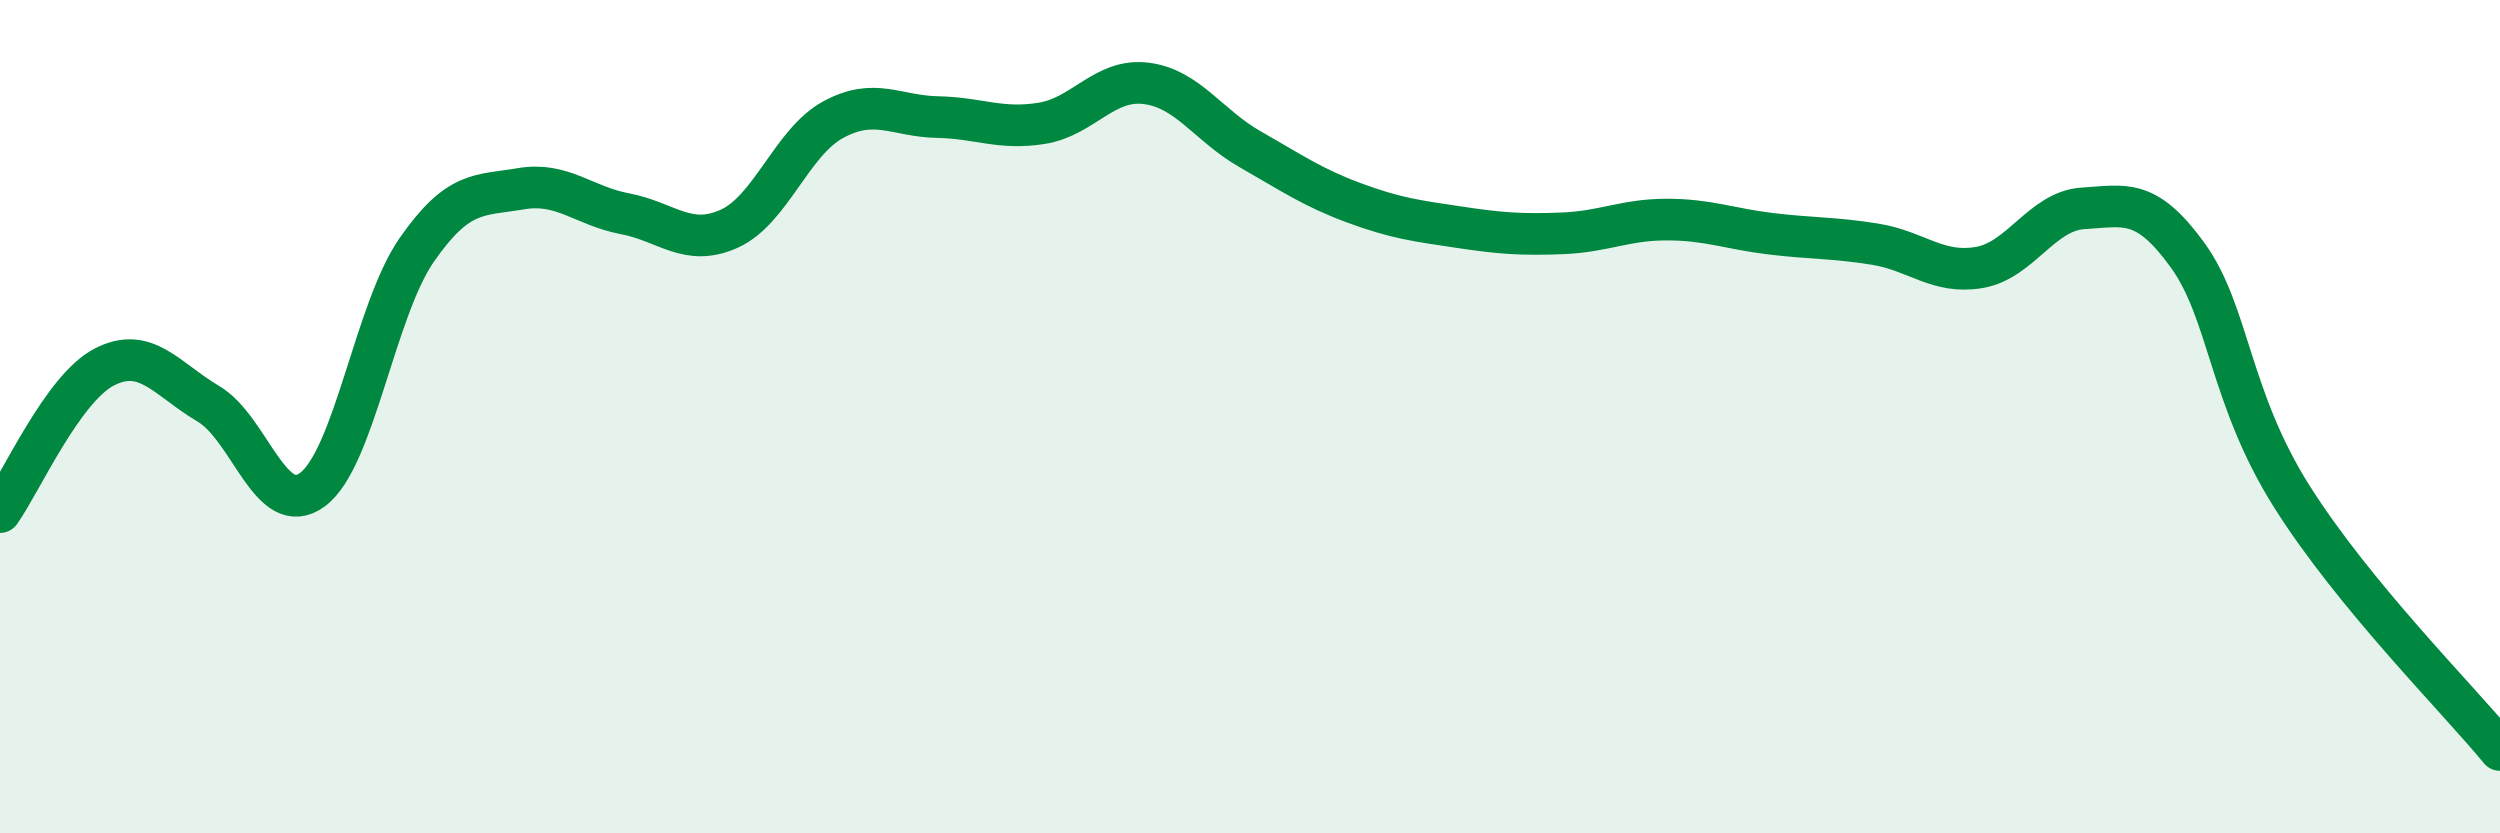 
    <svg width="60" height="20" viewBox="0 0 60 20" xmlns="http://www.w3.org/2000/svg">
      <path
        d="M 0,12.29 C 0.5,11.59 1.5,9.33 2.5,8.81 C 3.5,8.29 4,9.1 5,9.69 C 6,10.28 6.5,12.49 7.5,11.75 C 8.5,11.01 9,7.44 10,6 C 11,4.56 11.5,4.7 12.5,4.53 C 13.5,4.36 14,4.94 15,5.13 C 16,5.32 16.5,5.94 17.5,5.49 C 18.5,5.04 19,3.41 20,2.87 C 21,2.33 21.5,2.79 22.5,2.81 C 23.5,2.83 24,3.12 25,2.96 C 26,2.8 26.5,1.88 27.5,2 C 28.5,2.12 29,3.01 30,3.58 C 31,4.15 31.5,4.5 32.5,4.87 C 33.5,5.24 34,5.3 35,5.45 C 36,5.6 36.5,5.64 37.5,5.6 C 38.5,5.56 39,5.27 40,5.27 C 41,5.27 41.5,5.49 42.5,5.61 C 43.5,5.73 44,5.7 45,5.86 C 46,6.02 46.5,6.59 47.5,6.42 C 48.5,6.25 49,5.06 50,5 C 51,4.94 51.5,4.74 52.5,6.12 C 53.5,7.5 53.5,9.53 55,11.91 C 56.5,14.29 59,16.78 60,18L60 20L0 20Z"
        fill="#008740"
        opacity="0.1"
        stroke-linecap="round"
        stroke-linejoin="round"
      />
      <path
        d="M 0,12.29 C 0.5,11.59 1.5,9.33 2.5,8.81 C 3.5,8.29 4,9.1 5,9.69 C 6,10.28 6.5,12.49 7.5,11.75 C 8.5,11.01 9,7.44 10,6 C 11,4.56 11.5,4.7 12.5,4.53 C 13.5,4.36 14,4.94 15,5.13 C 16,5.32 16.5,5.94 17.5,5.49 C 18.5,5.04 19,3.41 20,2.87 C 21,2.33 21.5,2.79 22.5,2.81 C 23.5,2.83 24,3.12 25,2.96 C 26,2.8 26.5,1.88 27.5,2 C 28.5,2.12 29,3.01 30,3.58 C 31,4.15 31.5,4.5 32.5,4.87 C 33.5,5.24 34,5.3 35,5.45 C 36,5.6 36.5,5.64 37.5,5.6 C 38.5,5.56 39,5.27 40,5.27 C 41,5.27 41.5,5.49 42.5,5.61 C 43.5,5.73 44,5.7 45,5.86 C 46,6.02 46.5,6.59 47.5,6.42 C 48.5,6.25 49,5.06 50,5 C 51,4.94 51.5,4.74 52.5,6.12 C 53.5,7.5 53.5,9.53 55,11.91 C 56.5,14.29 59,16.78 60,18"
        stroke="#008740"
        stroke-width="1"
        fill="none"
        stroke-linecap="round"
        stroke-linejoin="round"
      />
    </svg>
  